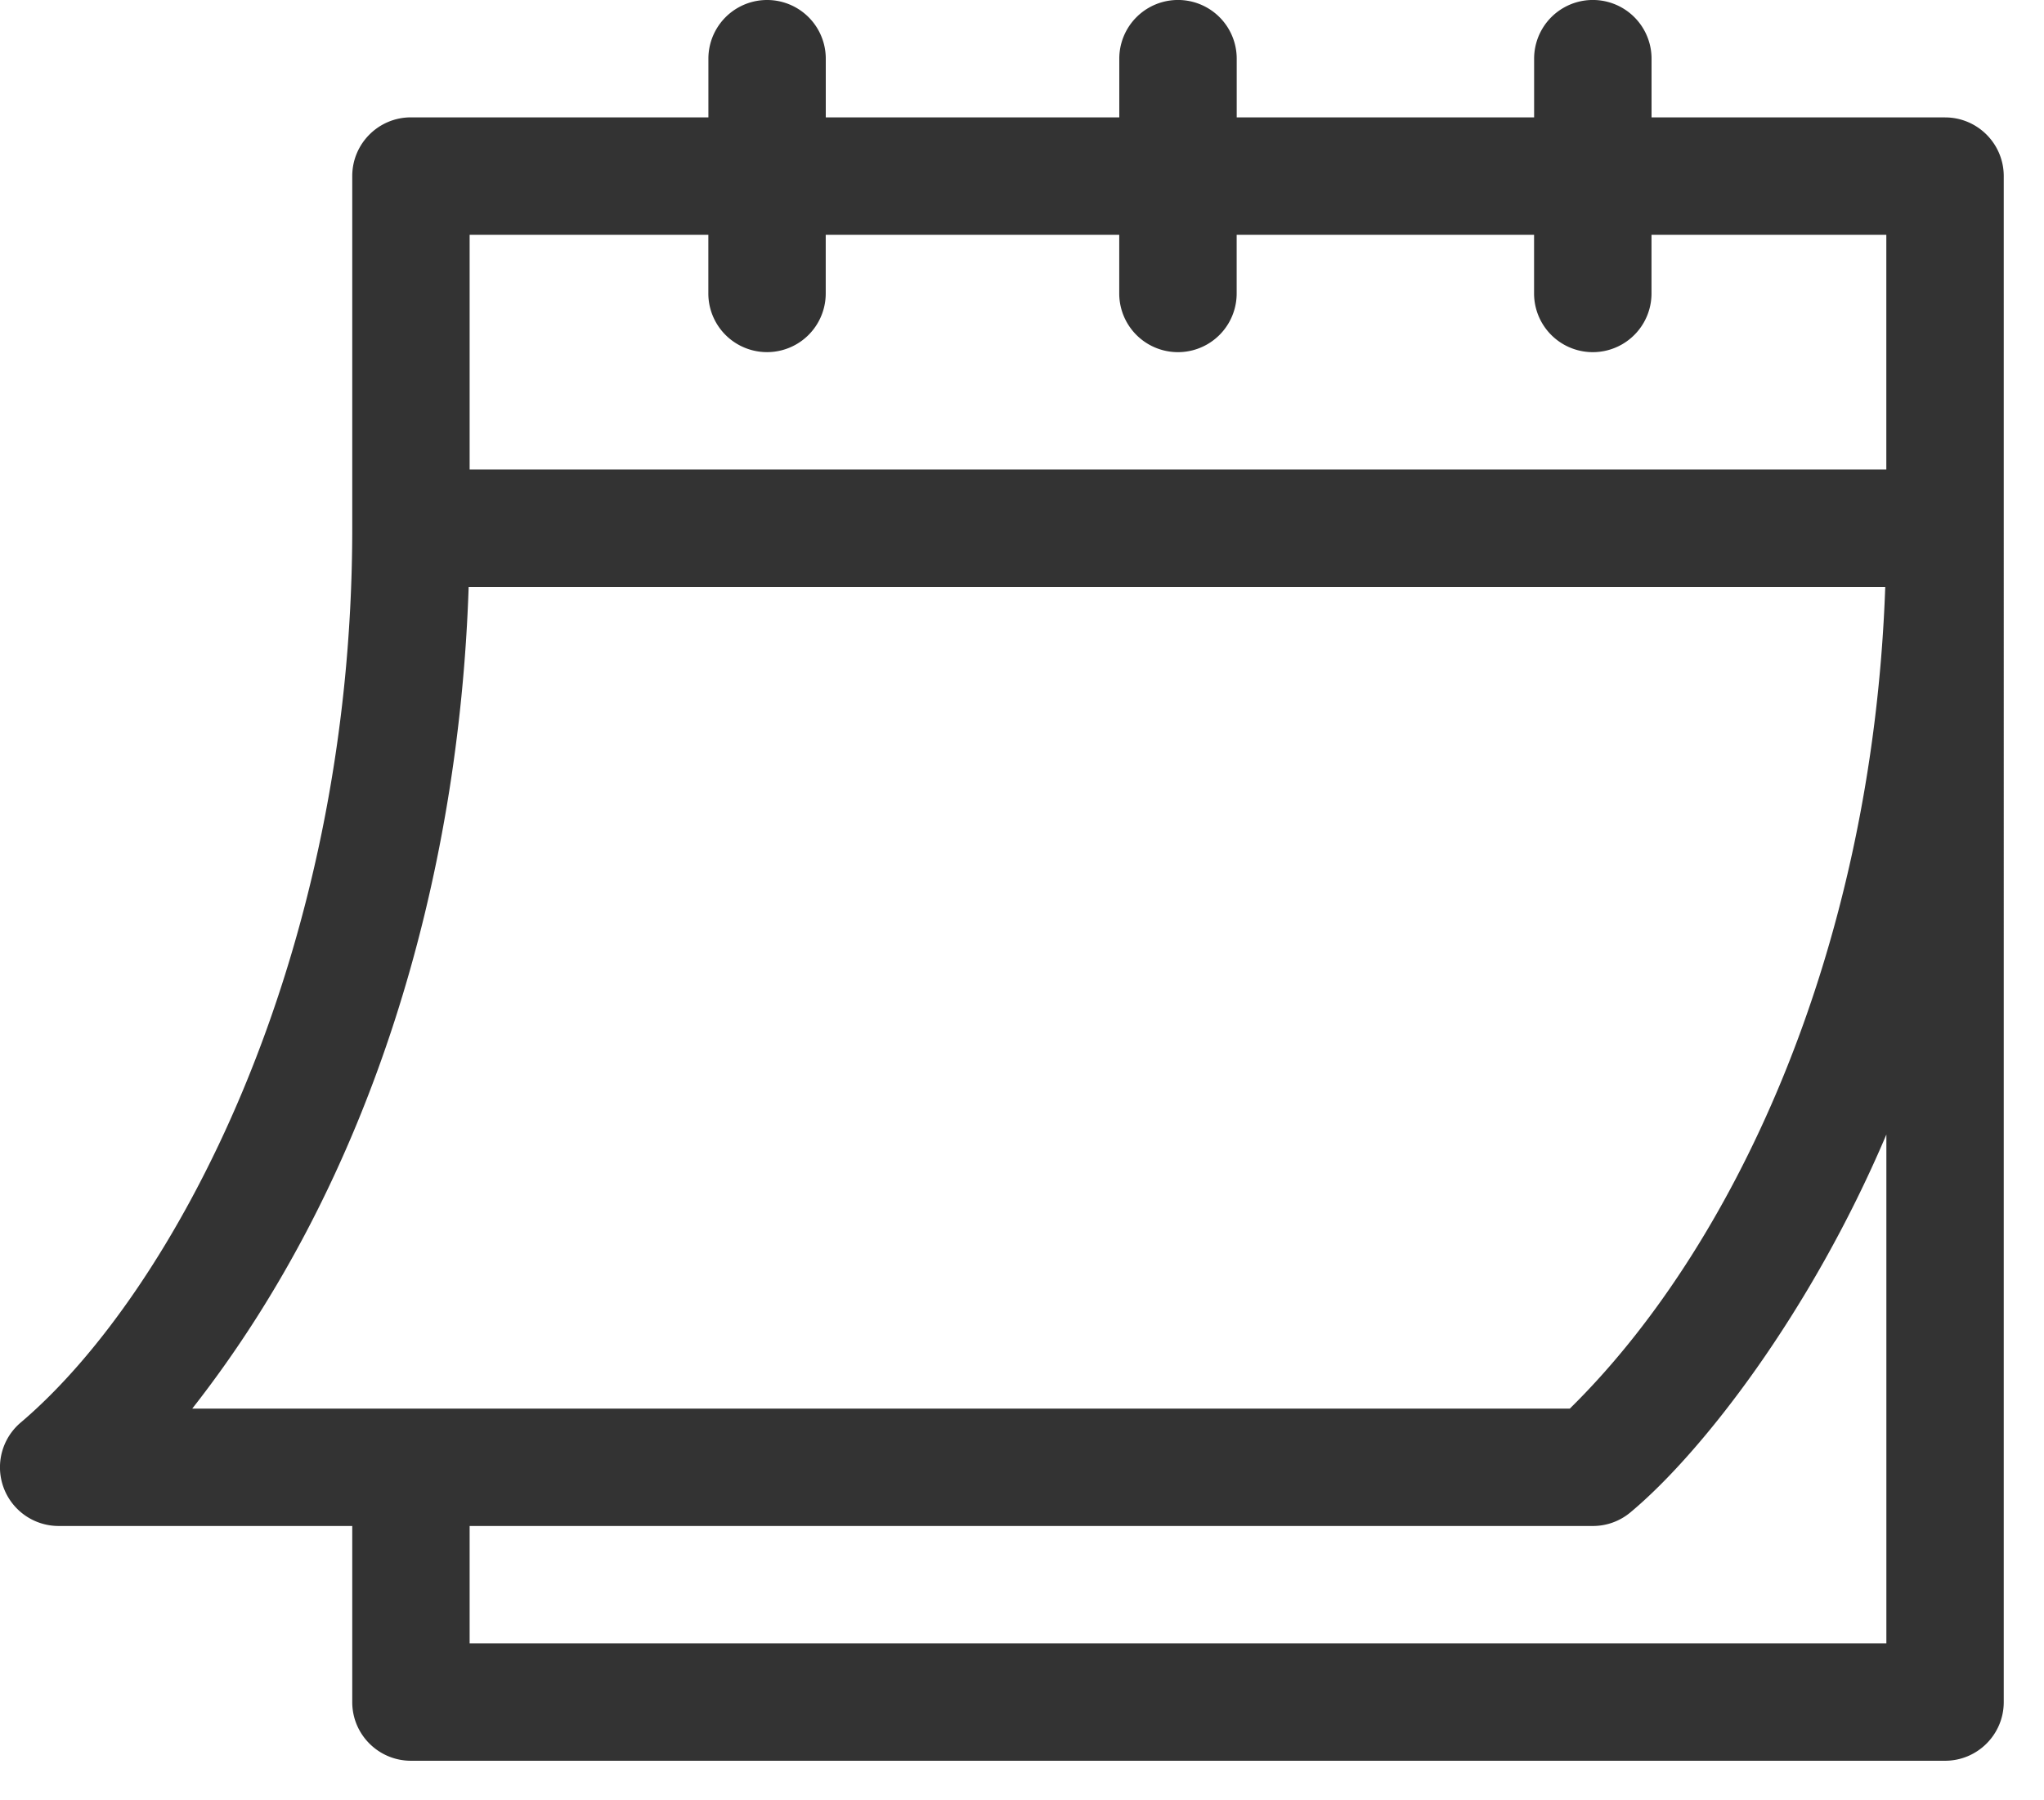 <svg width="42" height="37" fill="none" xmlns="http://www.w3.org/2000/svg"><path d="M1.206 31.362h6.032v3.62c0 .665.54 1.205 1.206 1.205h31.523c.666 0 1.206-.54 1.206-1.206V3.62c0-.666-.54-1.207-1.206-1.207h-6.031V1.206a1.206 1.206 0 10-2.413 0v1.206h-6.111V1.206a1.206 1.206 0 00-2.413 0v1.206h-6.031V1.206a1.206 1.206 0 00-2.412 0v1.206H8.444c-.666 0-1.206.54-1.206 1.207v7.237c0 8.89-3.695 15.73-6.804 18.373a1.206 1.206 0 00.772 2.133zm37.555 2.413H9.65v-2.413h23.08a1.2 1.2 0 00.772-.28c1.45-1.207 3.696-4.082 5.259-7.765v10.458zM9.65 4.825h4.905v1.206a1.206 1.206 0 002.412 0V4.825h6.031v1.206a1.206 1.206 0 002.413 0V4.825h6.111v1.206a1.206 1.206 0 002.413 0V4.825h4.825V9.65H9.65V4.825zm-.022 7.237h29.11c-.271 7.652-3.208 13.672-6.482 16.888H3.95c3.71-4.727 5.48-10.882 5.68-16.888z" fill="#333"/></svg>